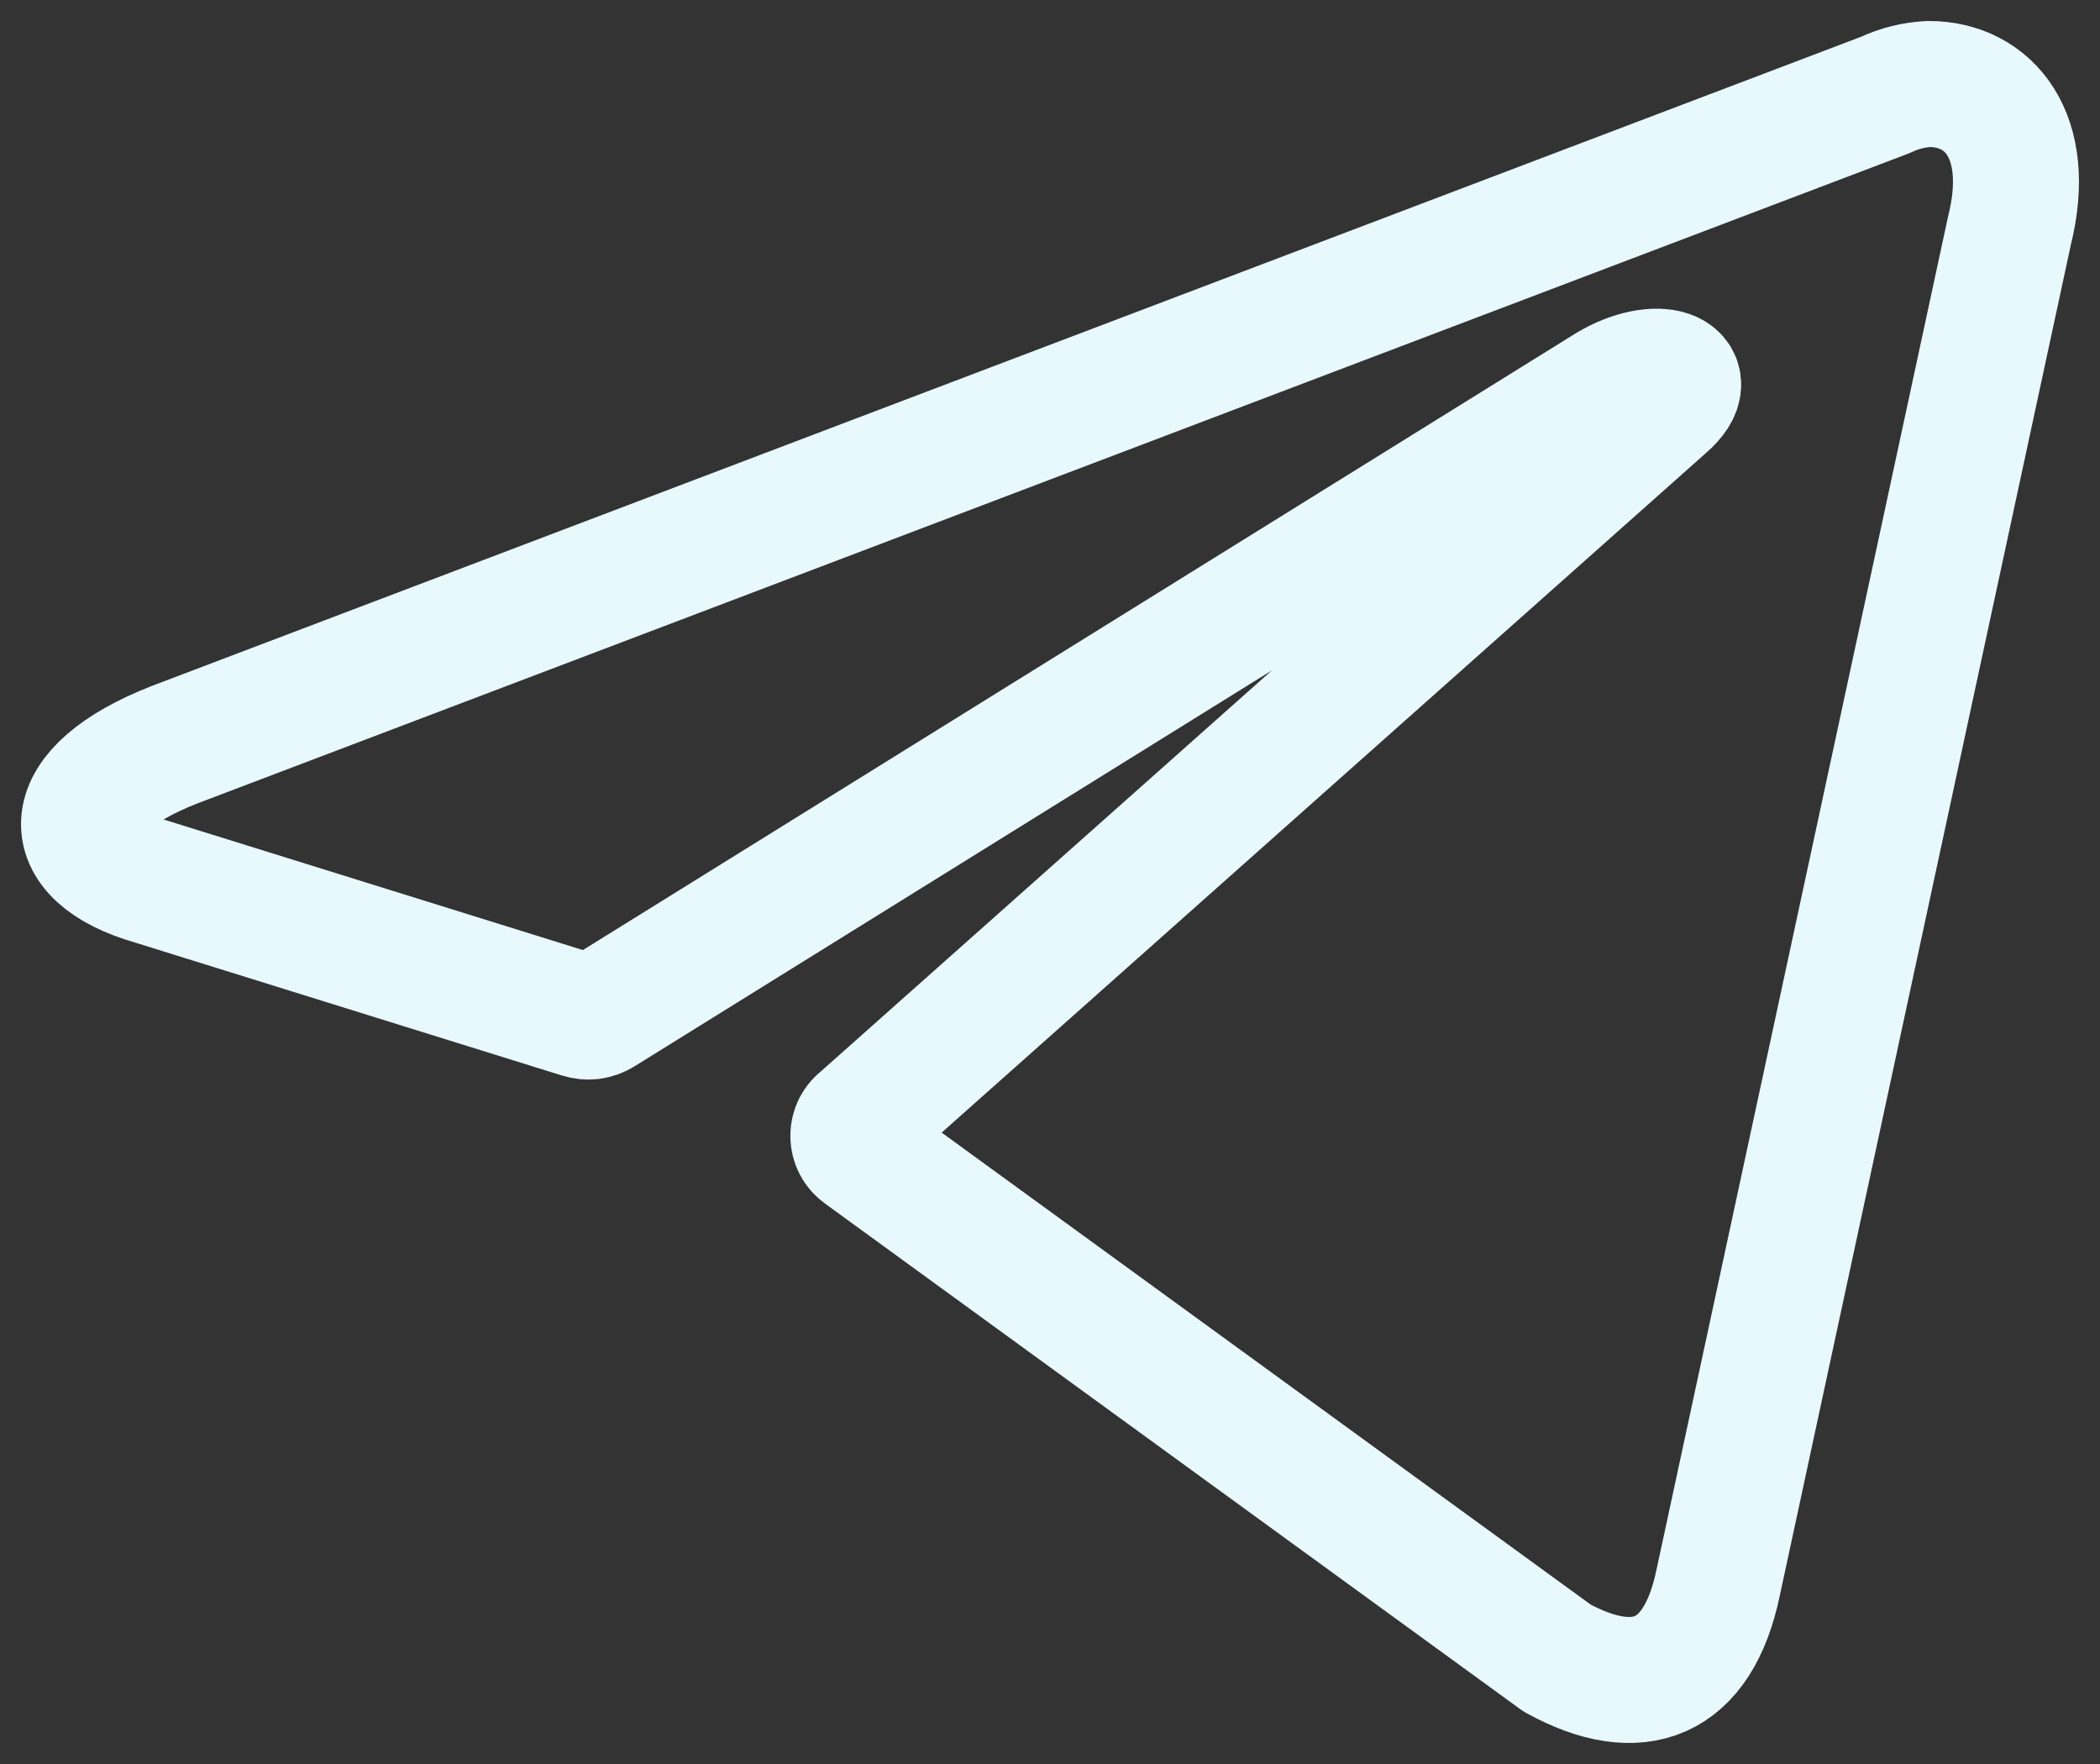 <svg width="25" height="21" viewBox="0 0 25 21" fill="none" xmlns="http://www.w3.org/2000/svg">
  <rect x="0" y="0" width="25" height="21" fill="#333333" stroke="none"/>
  <path
    d="M22.964 1C23.673 1 24.207 1.612 23.921 2.751L20.452 18.851C20.21 19.996 19.507 20.271 18.537 19.739L10.262 13.721C10.23 13.698 10.204 13.669 10.186 13.634C10.168 13.599 10.159 13.561 10.159 13.522C10.159 13.483 10.168 13.445 10.186 13.41C10.204 13.376 10.23 13.346 10.262 13.323L19.818 4.826C20.253 4.447 19.725 4.263 19.153 4.606L7.16 12.056C7.123 12.079 7.082 12.094 7.039 12.1C6.996 12.105 6.952 12.1 6.911 12.087L1.819 10.501C0.688 10.177 0.688 9.411 2.074 8.867L22.448 1.129C22.61 1.052 22.785 1.009 22.964 1Z"
    stroke="#E8F9FD" stroke-width="1.5" stroke-linecap="round" stroke-linejoin="round" />
</svg>
